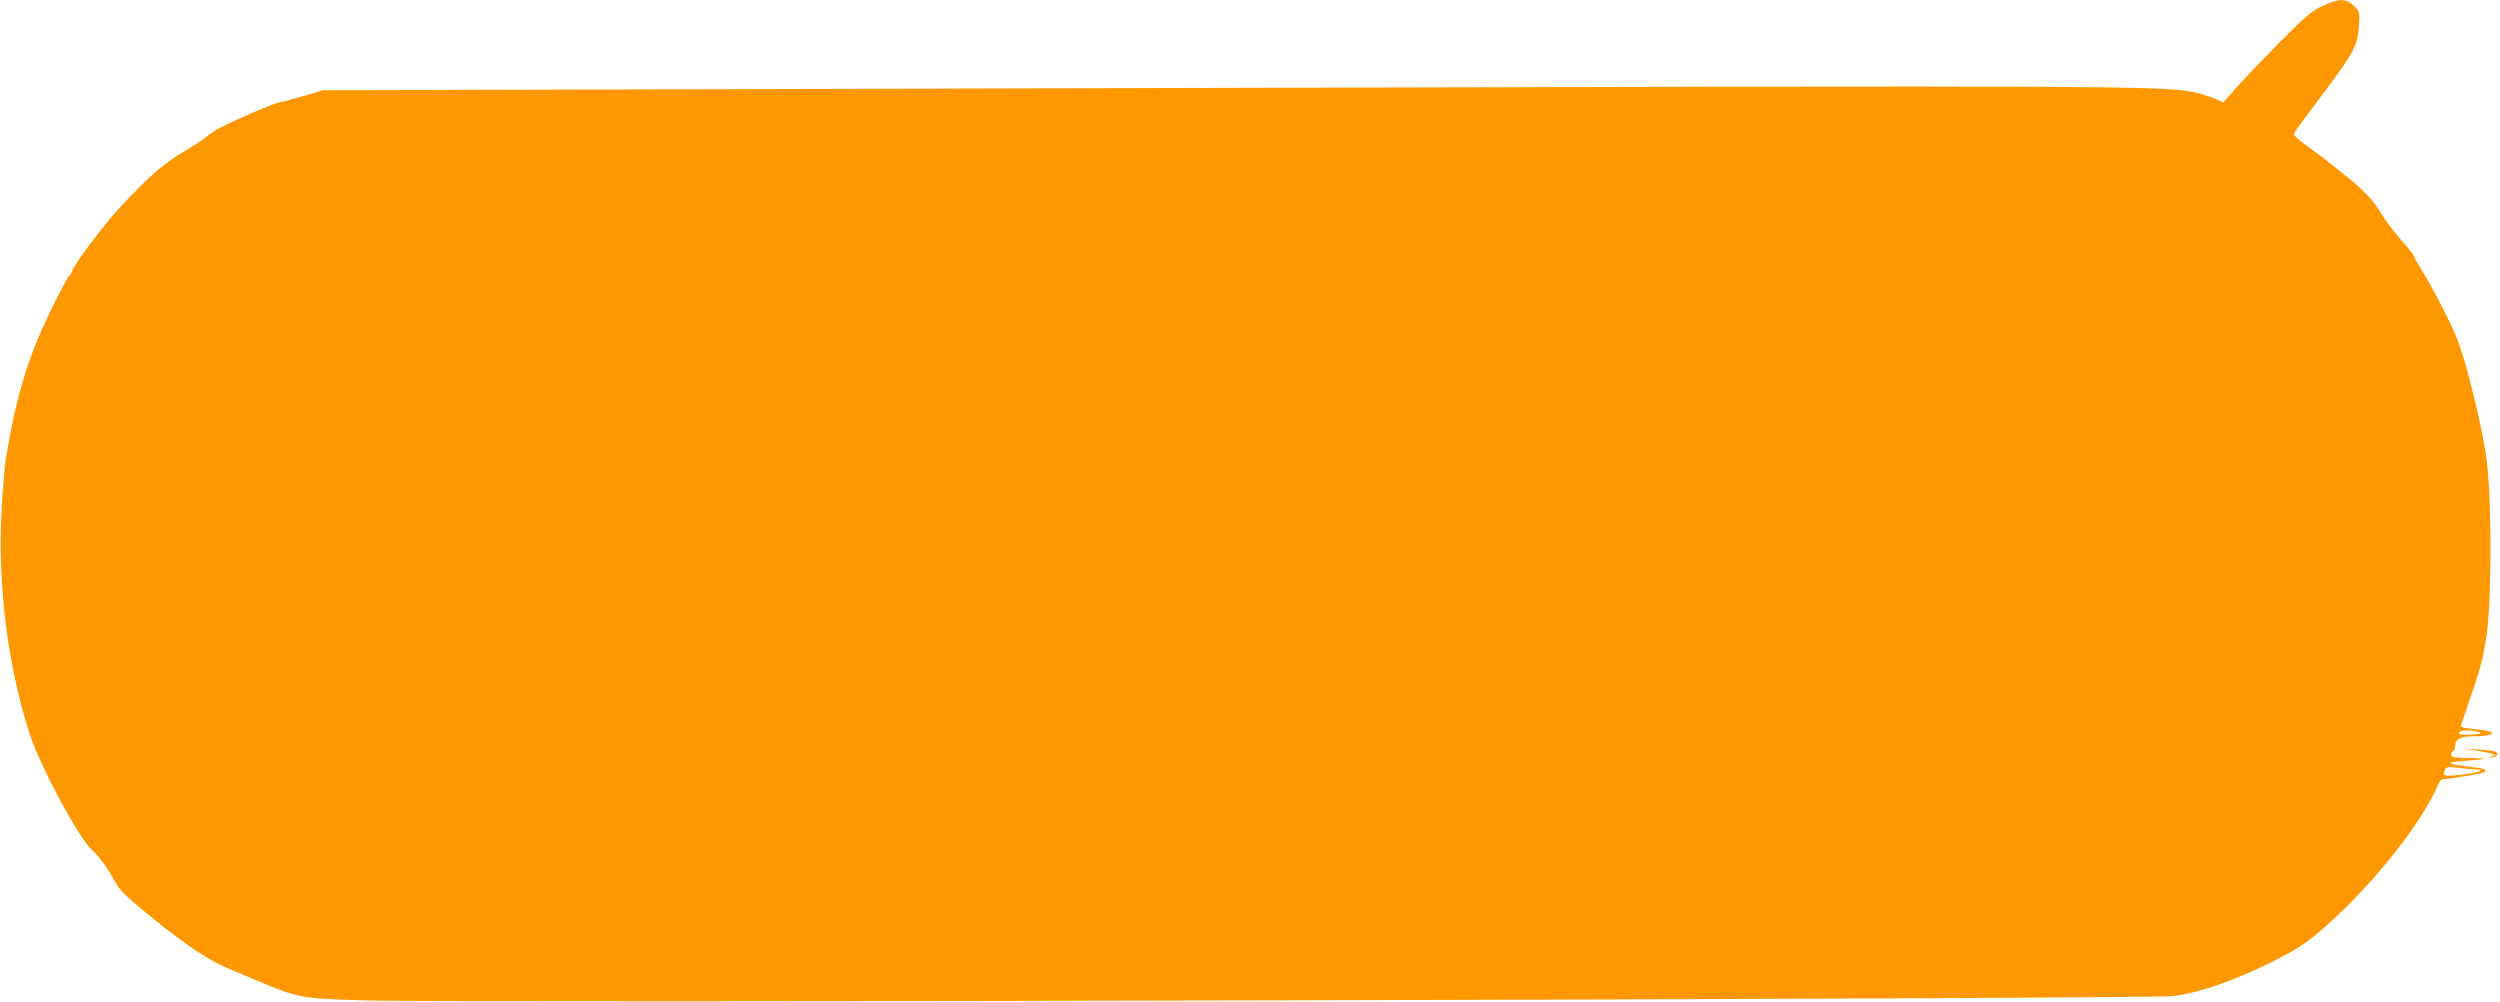 <?xml version="1.0" standalone="no"?>
<!DOCTYPE svg PUBLIC "-//W3C//DTD SVG 20010904//EN"
 "http://www.w3.org/TR/2001/REC-SVG-20010904/DTD/svg10.dtd">
<svg version="1.0" xmlns="http://www.w3.org/2000/svg"
 width="1280pt" height="513pt" viewBox="0 0 1280 513"
 preserveAspectRatio="xMidYMid meet">
<g transform="translate(0,513) scale(0.1,-0.1)"
fill="#ff9800" stroke="none">
<path d="M11890 5099 c-53 -25 -91 -57 -210 -177 -80 -81 -180 -185 -222 -232
l-75 -84 -39 17 c-21 9 -66 24 -99 32 -149 36 -345 37 -5030 25 l-4560 -12
-95 -28 c-52 -15 -111 -31 -130 -34 -34 -6 -281 -114 -330 -145 -14 -8 -39
-27 -56 -41 -18 -14 -55 -38 -84 -55 -119 -69 -188 -128 -345 -296 -81 -86
-245 -305 -245 -326 0 -3 -6 -14 -14 -22 -21 -24 -130 -243 -169 -342 -70
-173 -117 -352 -156 -591 -6 -36 -16 -150 -22 -253 -24 -389 31 -825 147
-1175 54 -161 247 -519 313 -580 40 -36 79 -90 124 -171 25 -44 59 -76 232
-215 125 -100 253 -185 333 -218 396 -168 343 -155 707 -168 400 -14 9139 7
9260 22 138 18 302 74 507 175 132 66 181 98 283 189 242 216 487 526 568 719
6 15 16 27 22 27 41 1 209 30 217 38 12 12 -6 18 -83 27 -114 13 -121 22 -24
29 127 10 134 14 28 15 -74 1 -93 4 -93 15 0 8 5 18 10 21 6 3 10 15 10 25 0
34 28 50 88 50 123 0 138 25 22 36 -44 3 -80 10 -80 15 0 4 14 48 31 96 69
199 81 244 100 368 27 190 27 701 0 906 -23 166 -104 498 -150 613 -34 86
-135 281 -188 363 -18 29 -33 56 -33 61 0 5 -30 43 -66 83 -36 40 -83 103
-104 139 -39 67 -99 128 -211 215 -35 27 -66 52 -69 55 -3 3 -42 32 -88 65
-45 32 -81 64 -78 71 2 6 67 94 143 195 164 217 185 257 191 356 4 70 3 74
-26 103 -40 39 -78 39 -162 -1z m805 -3718 c14 -6 2 -10 -43 -12 -45 -3 -62
-1 -62 9 0 14 72 16 105 3z m-20 -190 c57 -2 10 -19 -77 -28 -88 -9 -96 -6
-79 26 8 15 18 16 68 10 32 -4 71 -8 88 -8z"/>
<path d="M12630 1294 c25 -3 70 -10 100 -16 48 -10 52 -12 30 -19 l-25 -8 24
2 c32 3 38 23 9 31 -13 3 -59 8 -103 10 -44 2 -60 2 -35 0z"/>
</g>
</svg>
